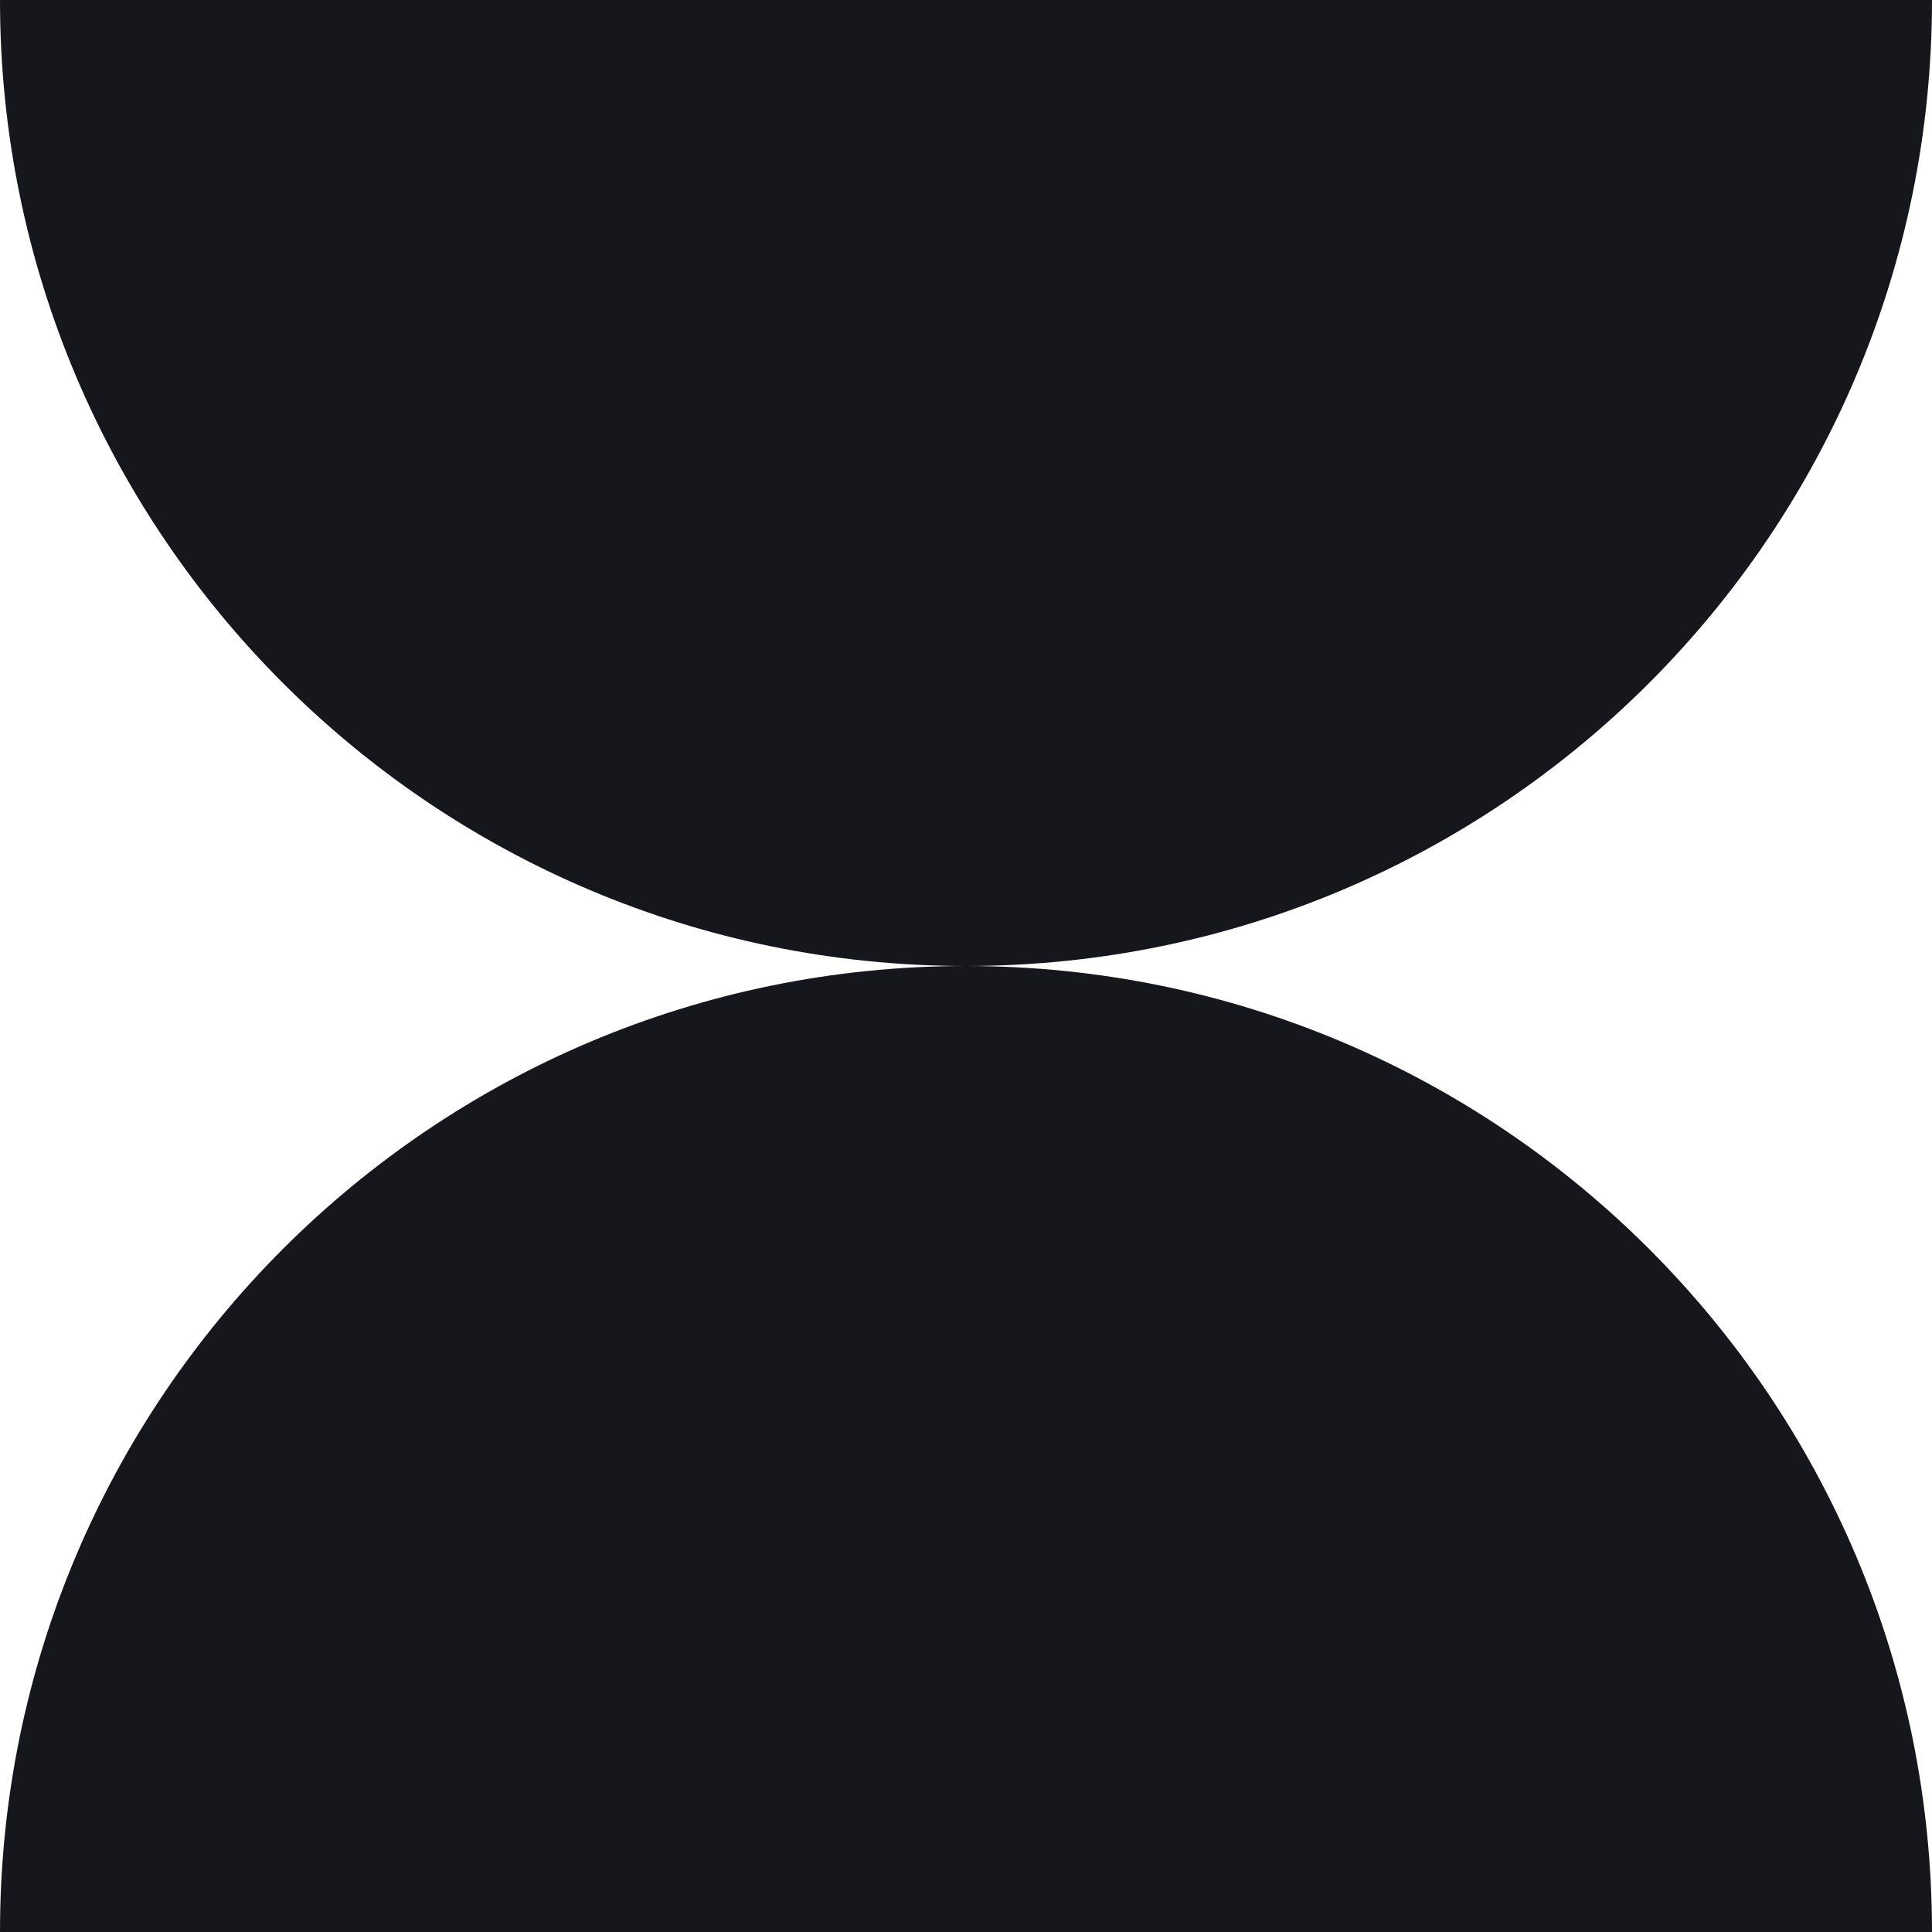 <svg width="590" height="590" viewBox="0 0 590 590" fill="none" xmlns="http://www.w3.org/2000/svg">
<path fill-rule="evenodd" clip-rule="evenodd" d="M294.929 295C132.038 294.962 1.42412e-05 162.9 0 5.15796e-05L590 0C590 162.9 457.964 294.962 295.071 295C457.964 295.038 590 427.101 590 590H2.57897e-05C2.57897e-05 427.101 132.038 295.038 294.929 295Z" fill="#15171C"/>
</svg>
